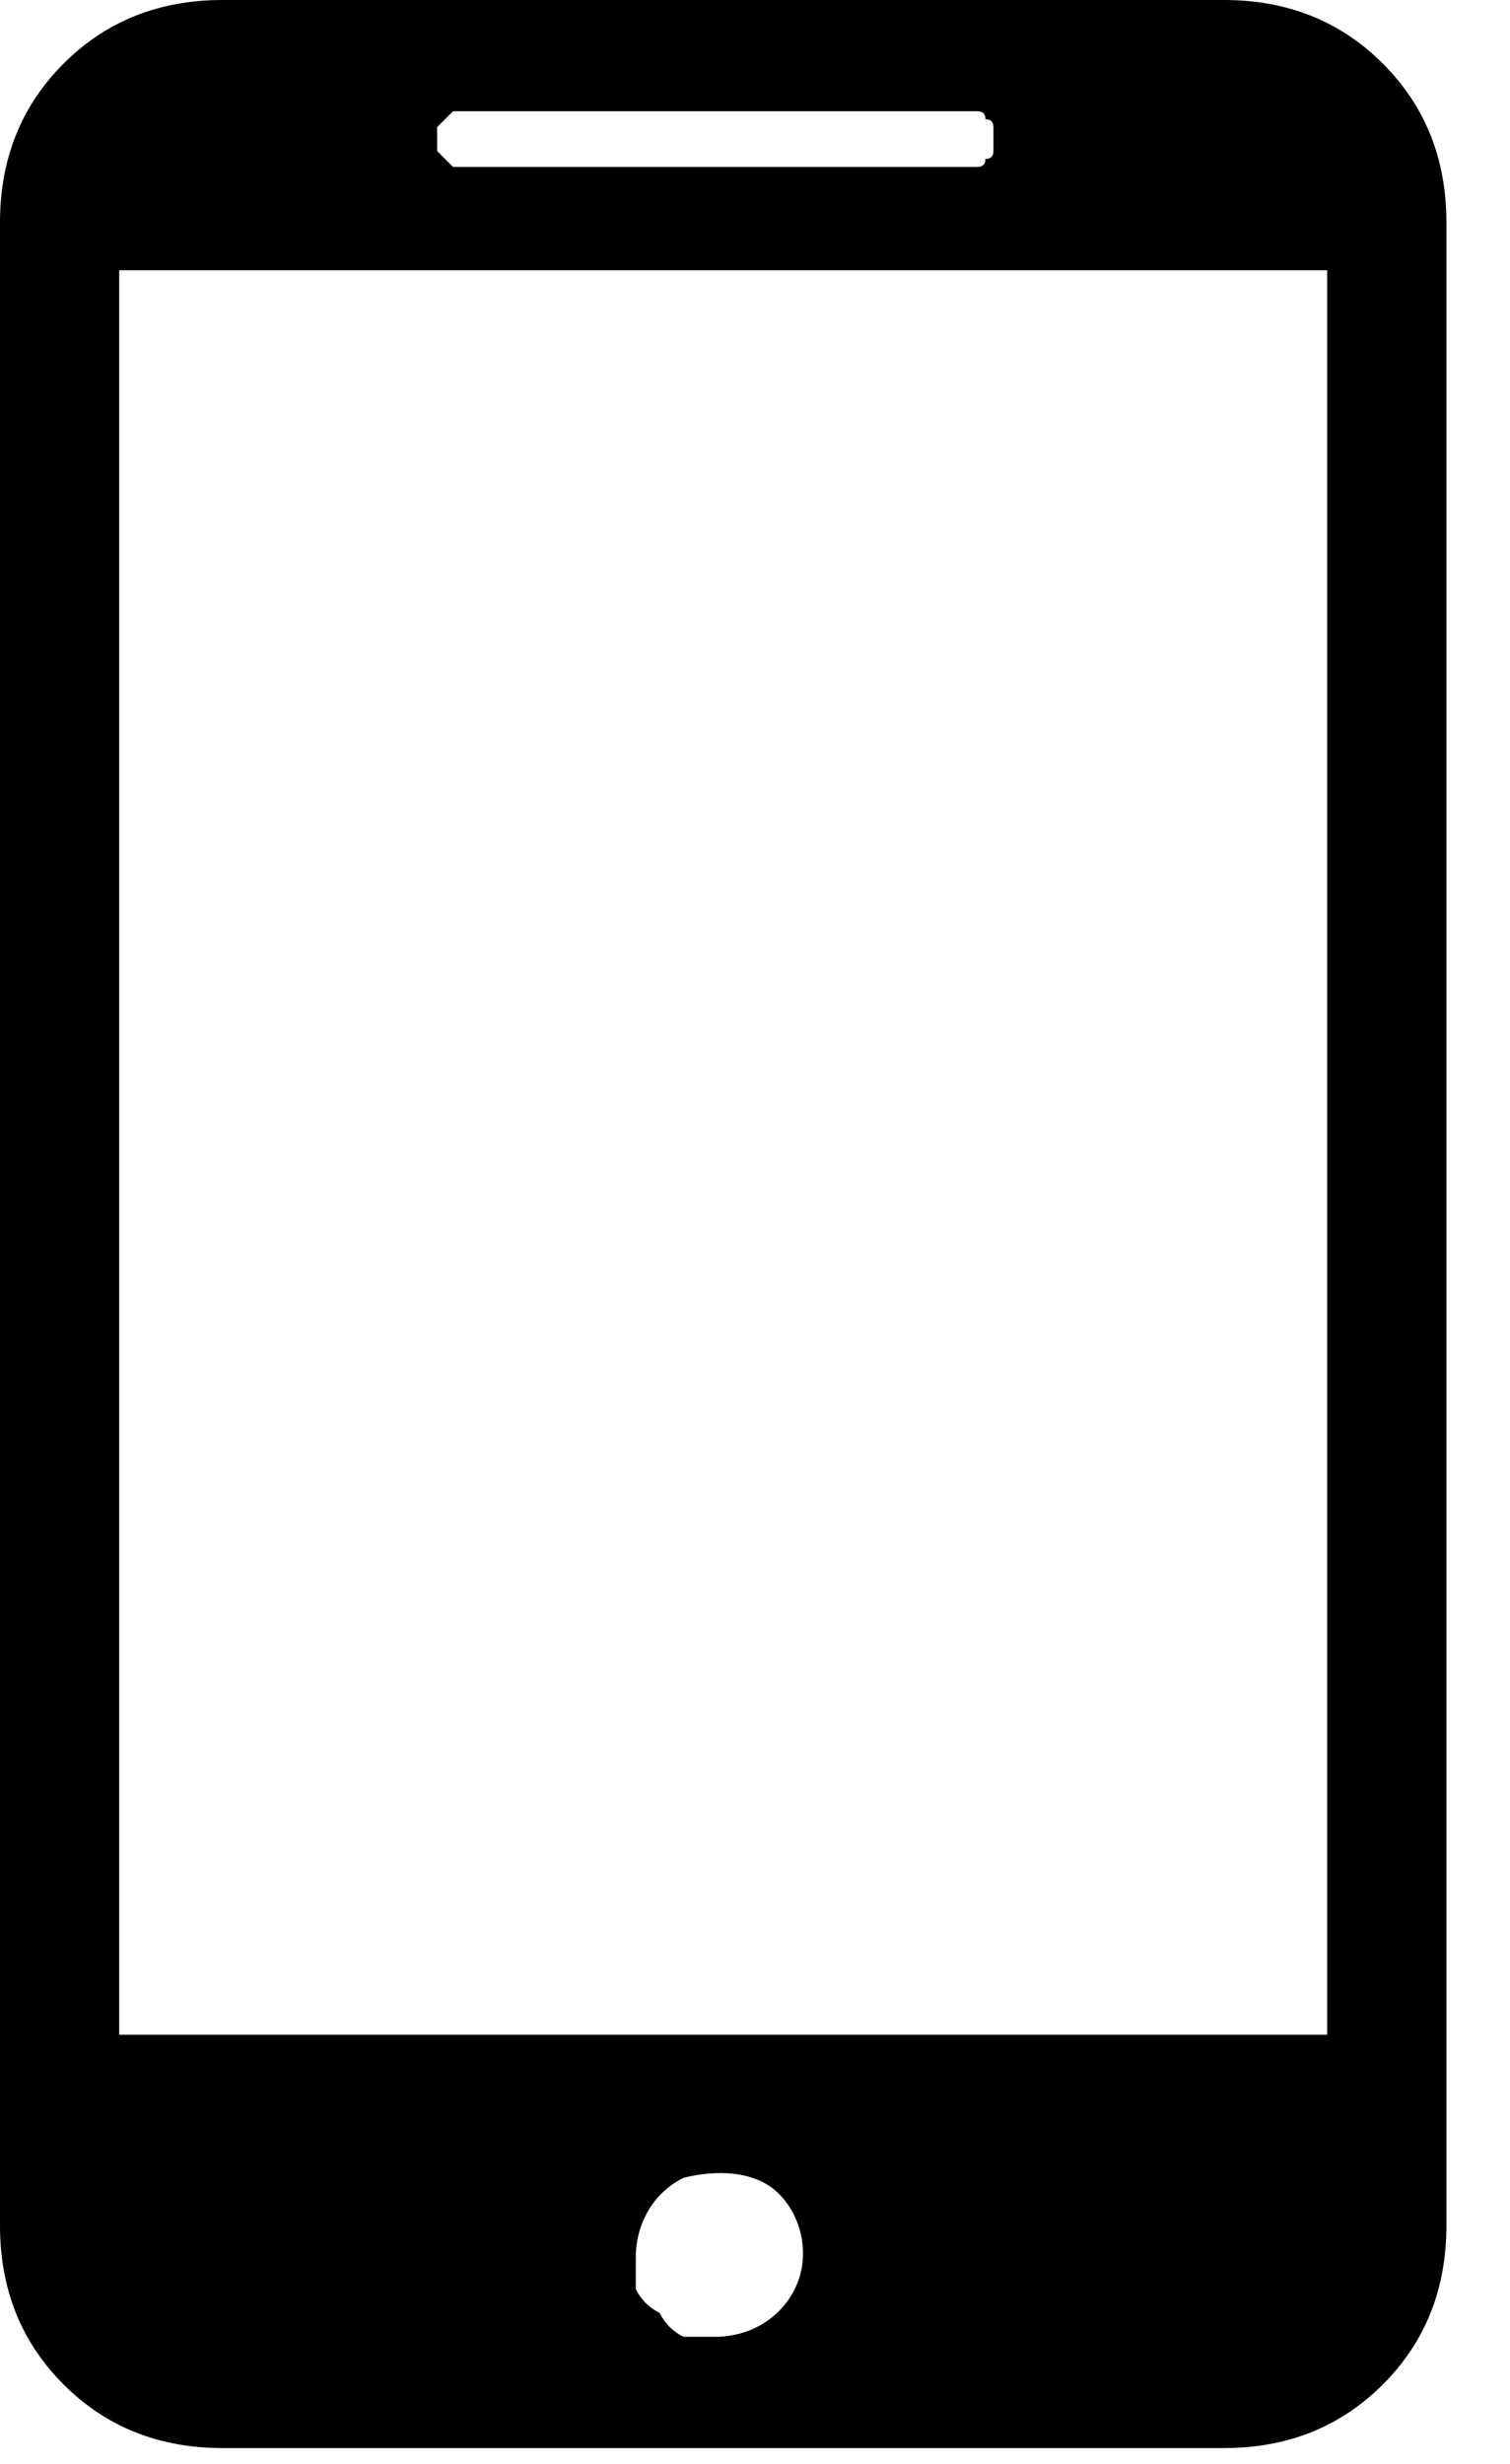 <svg version="1.2" xmlns="http://www.w3.org/2000/svg" viewBox="0 0 19 31" width="19" height="31">
	<title>1-3</title>
	<defs>
		<clipPath clipPathUnits="userSpaceOnUse" id="cp1">
			<path d="m0 0h18.2v30.84h-18.2z"/>
		</clipPath>
	</defs>
	<style>
		.s0 { fill: #000000 } 
	</style>
	<g id="Clip-Path: _1" clip-path="url(#cp1)">
		<g id="_1">
			<path id="Path_67" fill-rule="evenodd" class="s0" d="m15.4 0q0.6 0 1.1 0.2 0.5 0.2 0.9 0.6 0.4 0.4 0.6 0.9 0.2 0.5 0.2 1.1v25.2q0 0.6-0.2 1.1-0.2 0.5-0.6 0.9-0.4 0.4-0.9 0.6-0.5 0.2-1.1 0.2h-12.6q-0.6 0-1.1-0.2-0.5-0.2-0.9-0.6-0.4-0.4-0.6-0.9-0.2-0.5-0.2-1.1v-25.2q0-0.6 0.2-1.1 0.2-0.5 0.6-0.9 0.4-0.4 0.9-0.6 0.5-0.2 1.1-0.2zm-13.9 3.4v22.2h15.2v-22.2zm7.5 26c0.4 0 0.8-0.2 1-0.6 0.2-0.4 0.1-0.9-0.2-1.2-0.3-0.3-0.8-0.3-1.2-0.2-0.4 0.2-0.6 0.6-0.6 1q0 0.2 0 0.4 0.1 0.2 0.3 0.3 0.1 0.2 0.3 0.3 0.2 0 0.4 0zm-3.2-28q0 0-0.1 0 0 0-0.1 0.1 0 0-0.1 0.1 0 0 0 0.1v0.1q0 0.1 0 0.1 0.1 0.1 0.1 0.1 0.1 0.1 0.1 0.1 0.1 0 0.1 0h6.4q0.1 0 0.1 0 0.1 0 0.1-0.1 0.1 0 0.1-0.1 0 0 0-0.1v-0.1q0-0.1 0-0.1 0-0.1-0.1-0.1 0-0.1-0.1-0.1 0 0-0.1 0z"/>
		</g>
	</g>
</svg>